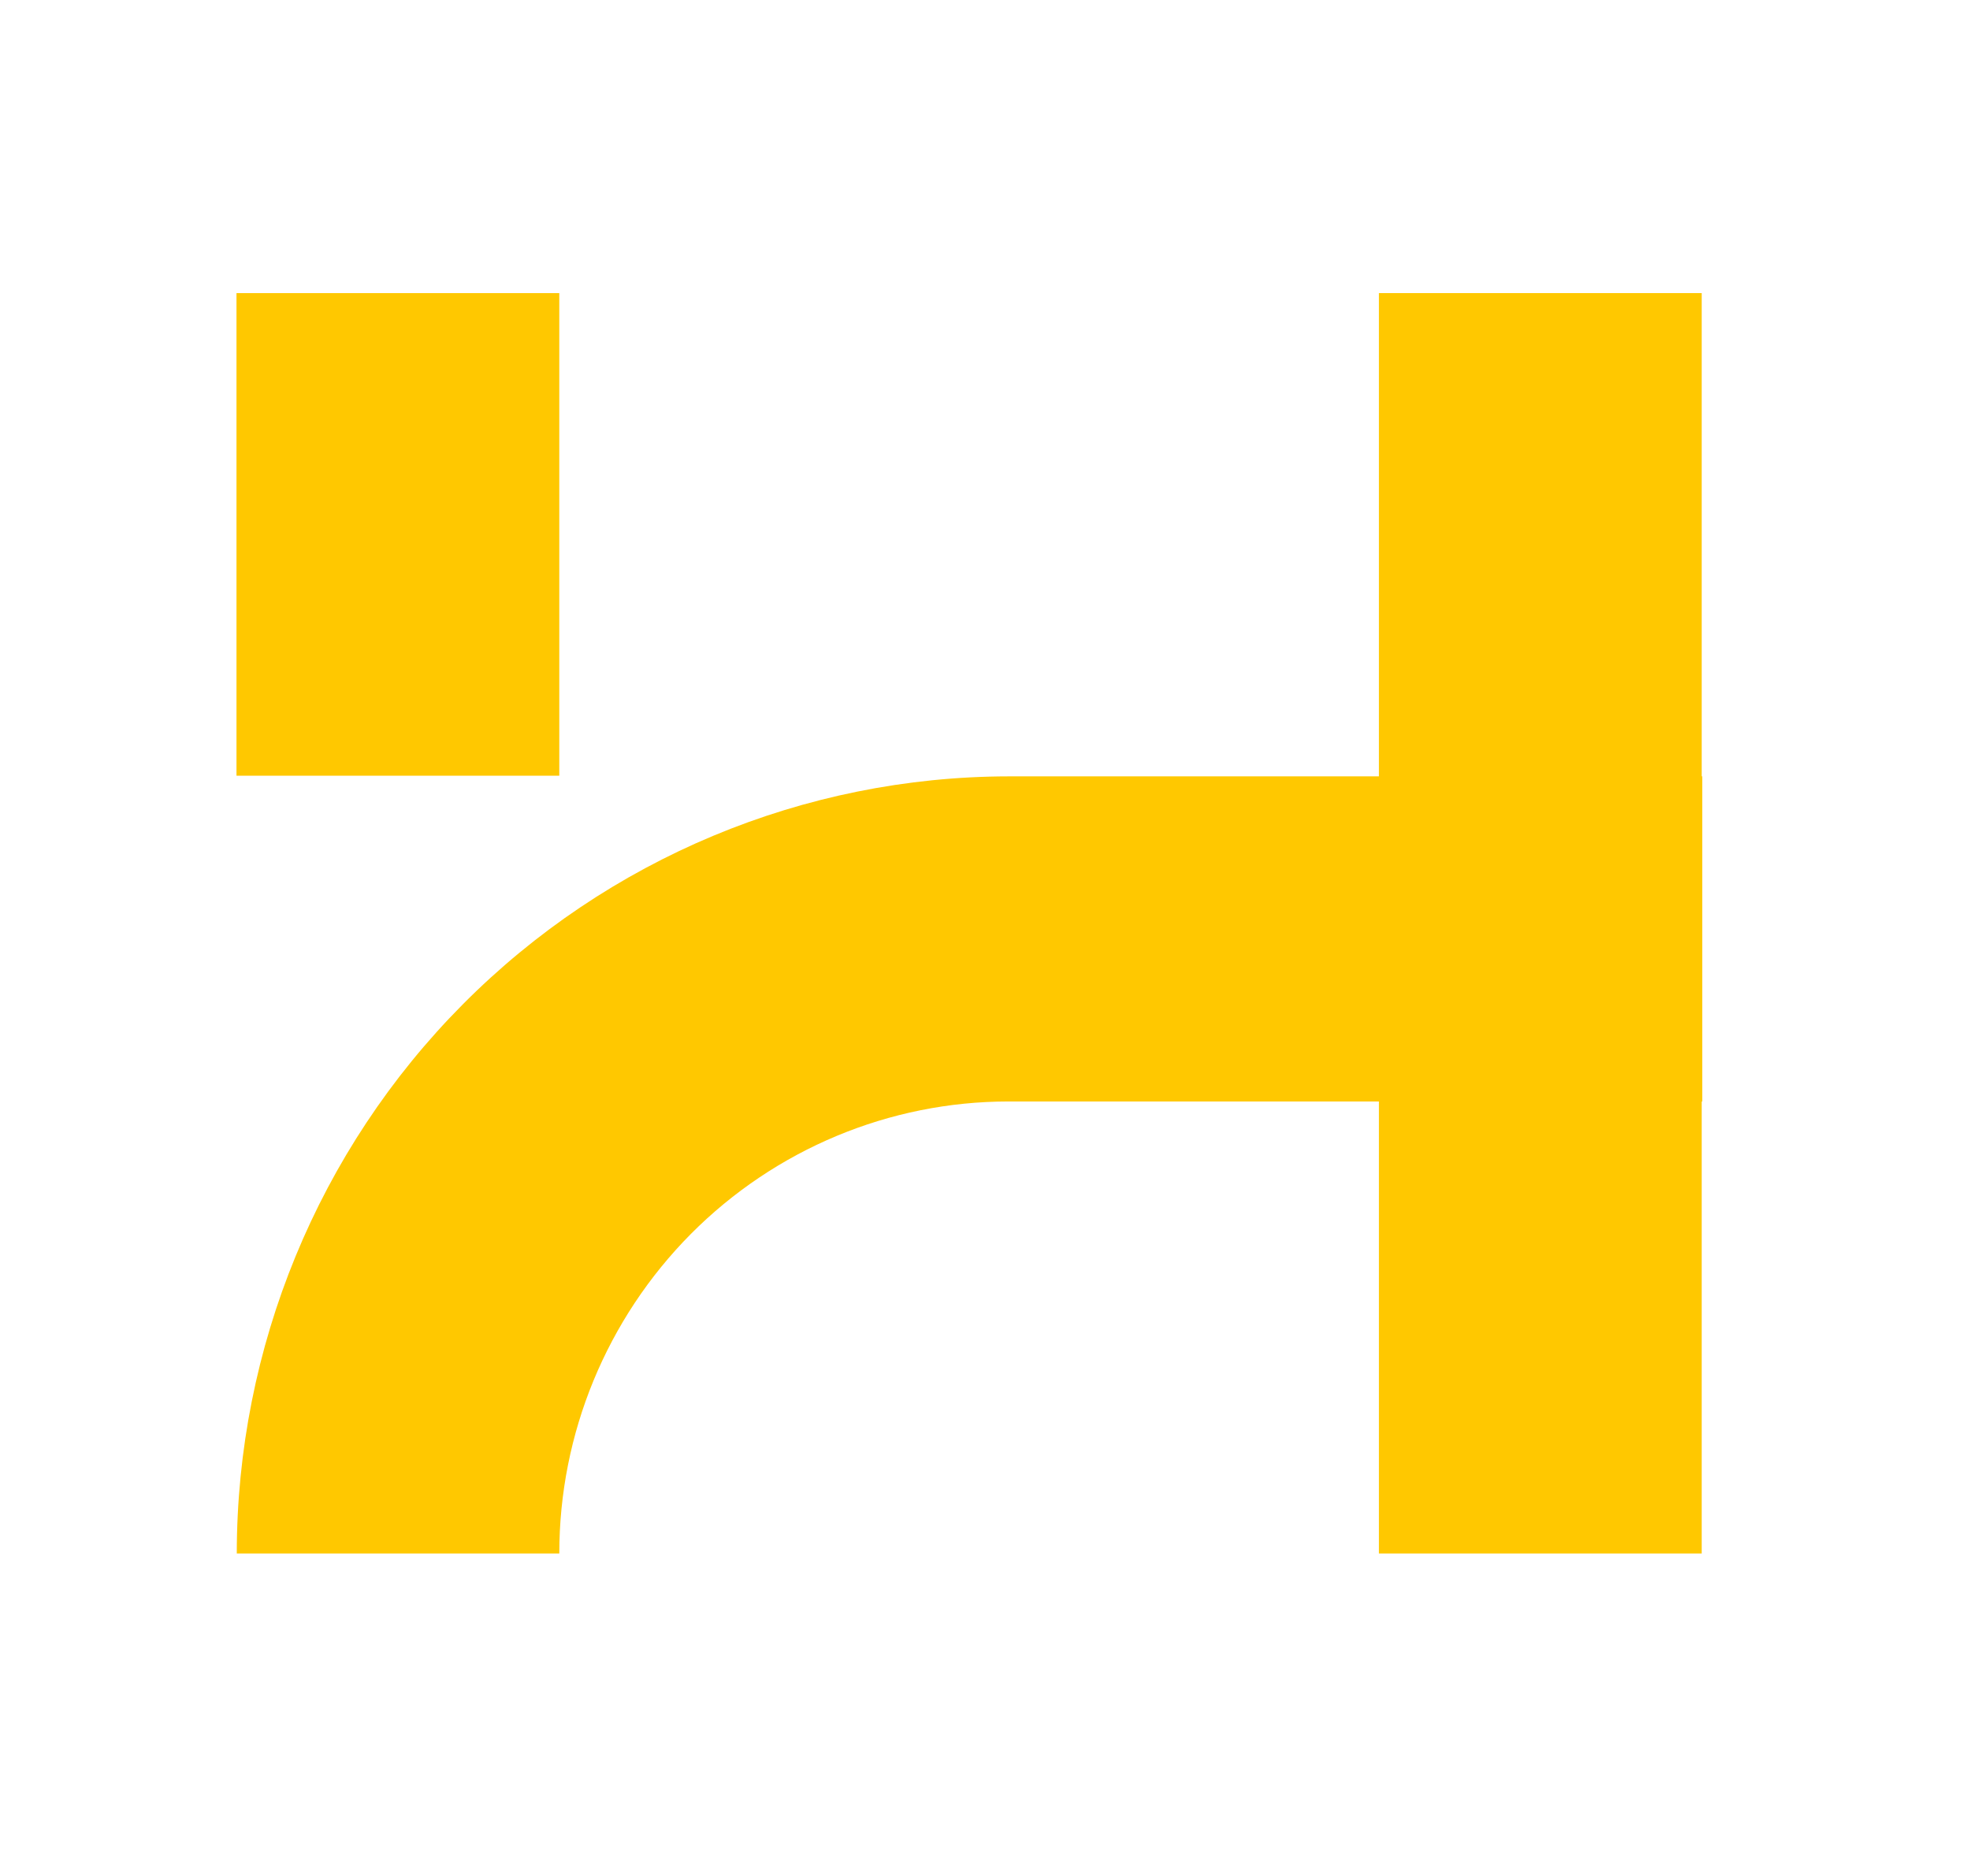 <svg width="21" height="20" viewBox="0 0 21 20" fill="none" xmlns="http://www.w3.org/2000/svg">
<g id="HUQIAO-icon">
<g id="Vector">
<path d="M5.962 3.125H2.521V8.27H5.962V3.125Z" fill="#FFC800"/>
<path d="M18.14 3.125H14.699V8.277H10.751C8.569 8.28 6.477 9.154 4.934 10.707C3.391 12.26 2.525 14.367 2.524 16.562H5.962C5.962 15.284 6.467 14.06 7.365 13.155C8.263 12.252 9.481 11.743 10.751 11.743H14.699V16.562H18.14V11.743H18.146V8.277H18.14V3.125Z" fill="#FFC800"/>
</g>
</g>
</svg>
